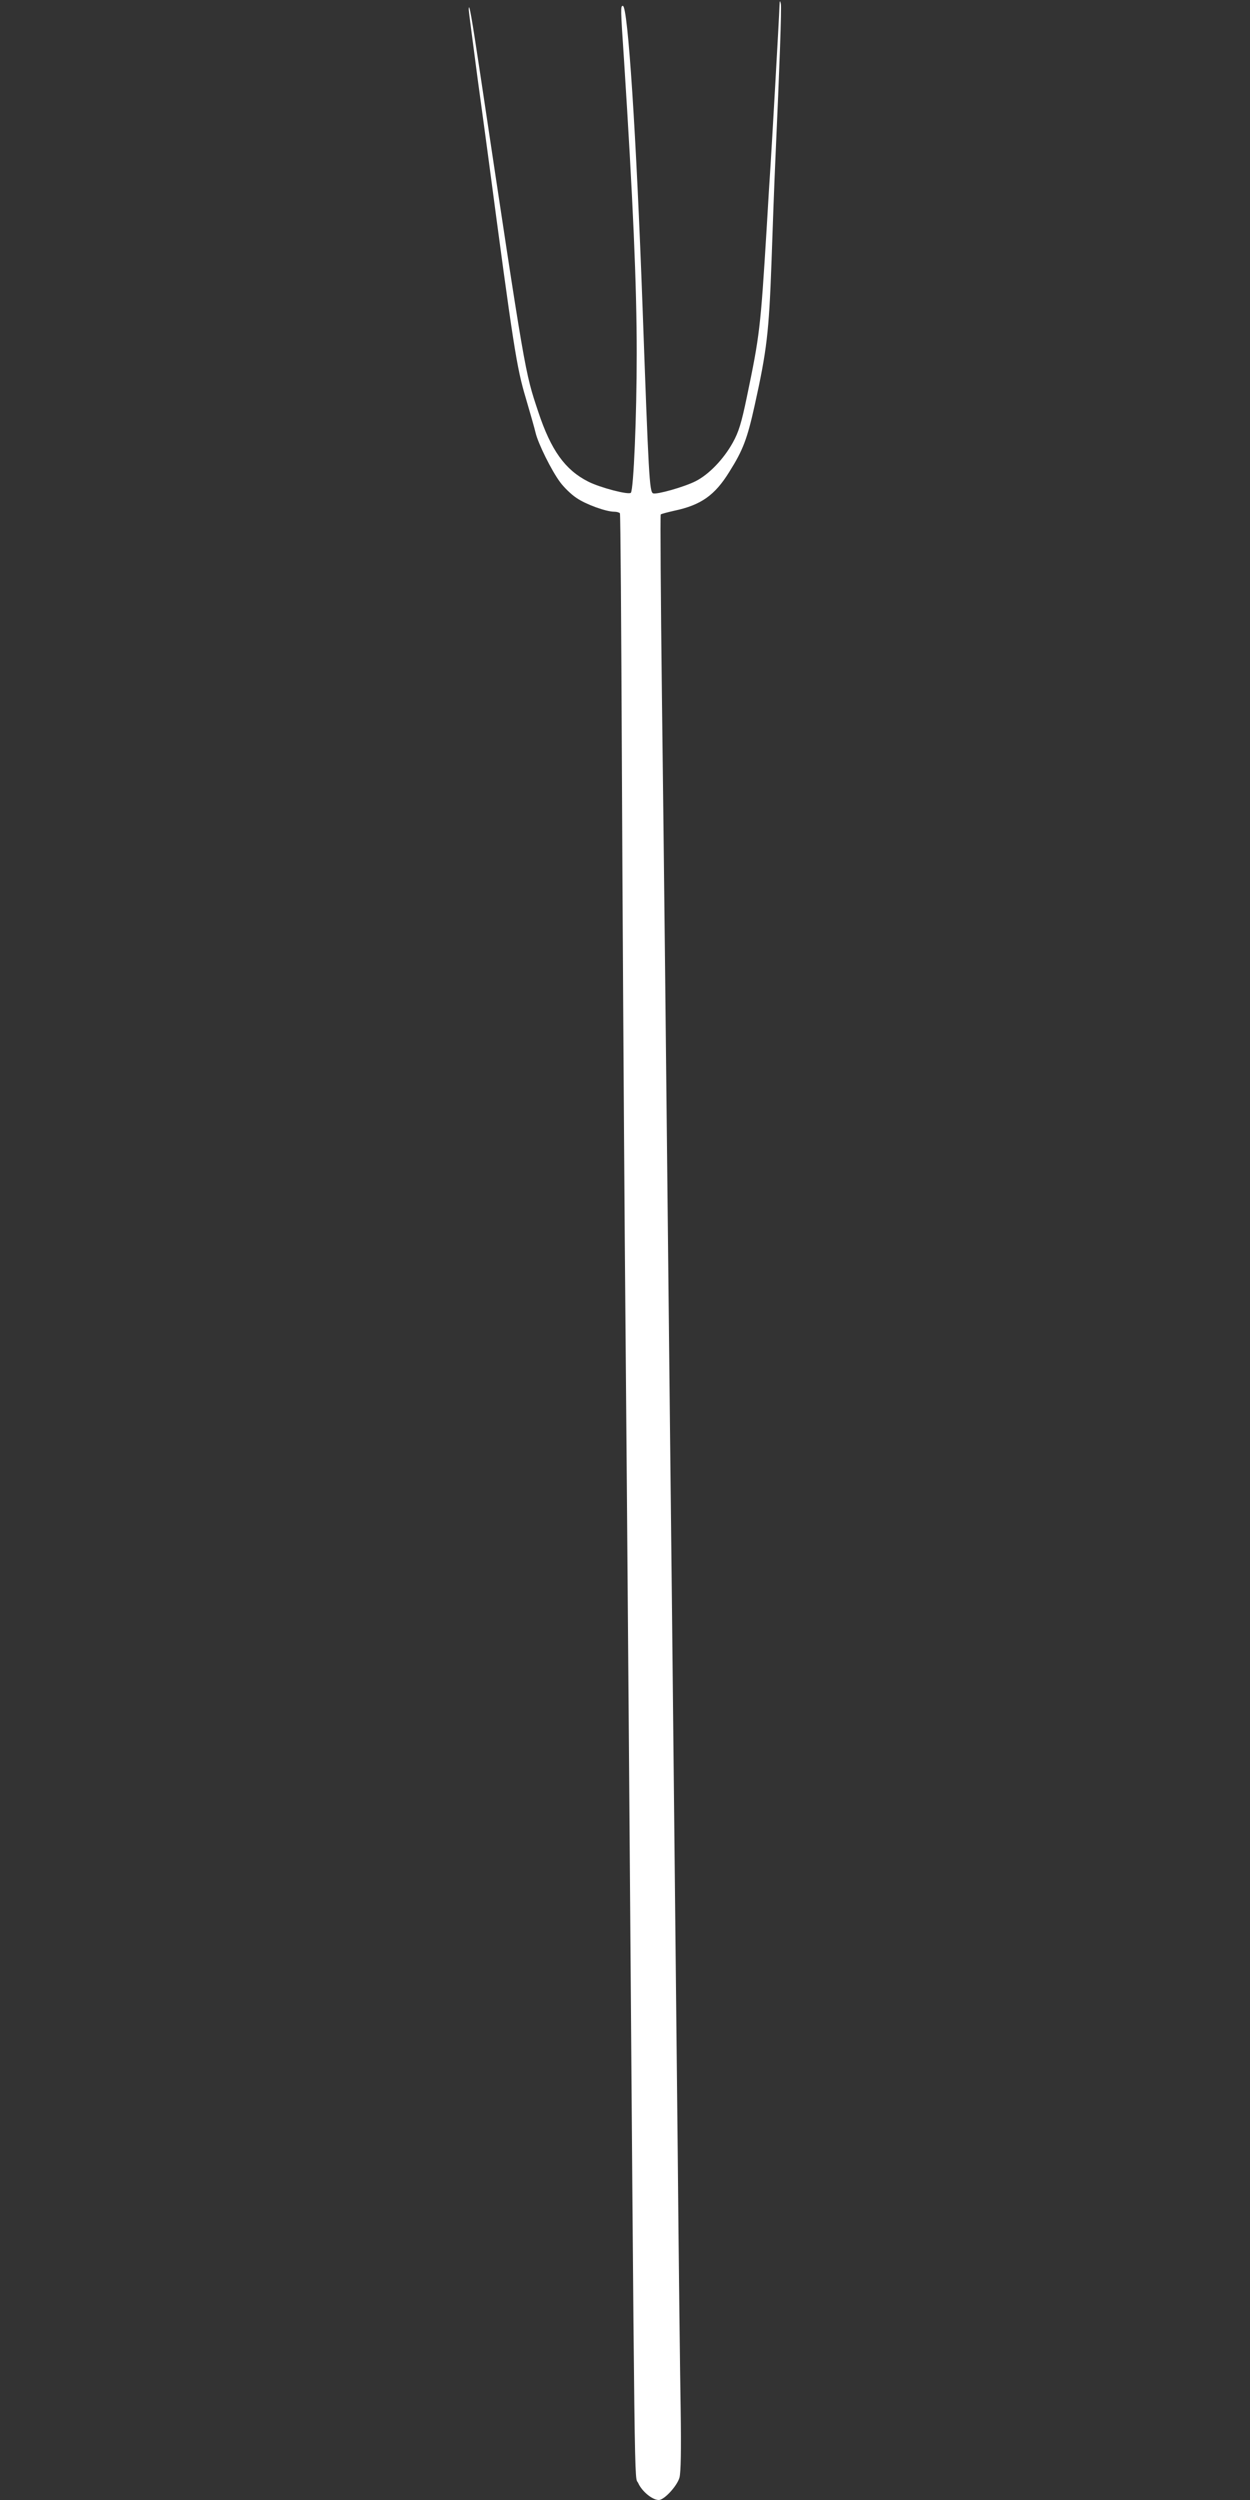 <?xml version="1.0" standalone="no"?>
<!DOCTYPE svg PUBLIC "-//W3C//DTD SVG 20010904//EN"
 "http://www.w3.org/TR/2001/REC-SVG-20010904/DTD/svg10.dtd">
<svg version="1.0" xmlns="http://www.w3.org/2000/svg"
 width="640pt" height="1280pt" viewBox="0 0 640 1280"
 preserveAspectRatio="xMidYMid meet">
<rect x="0" y="0" width="640" height="1280" fill="#333333" stroke="none"/>
<g transform="translate(0,1280) scale(0.1,-0.1)"
fill="#ffffff" stroke="none">
<path d="M3991 12770 c-2 -66 -41 -745 -46 -820 -3 -41 -12 -187 -20 -325 -31
-504 -35 -541 -101 -857 -28 -135 -42 -180 -72 -234 -47 -85 -123 -164 -191
-198 -57 -29 -198 -69 -217 -62 -19 7 -23 89 -54 951 -32 880 -75 1545 -101
1545 -12 0 -12 -10 6 -277 46 -719 65 -1151 65 -1502 0 -322 -16 -699 -30
-714 -11 -12 -157 26 -218 57 -119 60 -191 161 -256 357 -69 207 -65 182 -297
1729 -44 293 -59 380 -59 329 0 -8 21 -165 45 -349 25 -184 50 -366 55 -405
129 -973 145 -1076 192 -1233 22 -75 45 -155 50 -177 13 -56 82 -195 126 -254
20 -27 57 -63 83 -80 47 -33 152 -71 194 -71 13 0 26 -4 29 -8 3 -5 7 -577 10
-1273 3 -695 10 -1804 15 -2464 6 -660 15 -1812 21 -2560 31 -4027 27 -3741
48 -3789 19 -42 72 -86 105 -86 28 0 94 72 106 115 7 27 9 140 6 350 -3 171
-10 760 -15 1310 -6 550 -15 1403 -20 1895 -5 492 -14 1325 -20 1850 -22 2084
-30 2833 -41 3718 -6 508 -9 925 -6 928 3 3 34 11 69 19 137 29 208 79 282
199 70 111 92 169 130 341 62 280 73 373 86 730 6 182 15 420 20 530 22 486
32 772 28 795 -4 20 -6 18 -7 -10z"/>
</g>
</svg>
